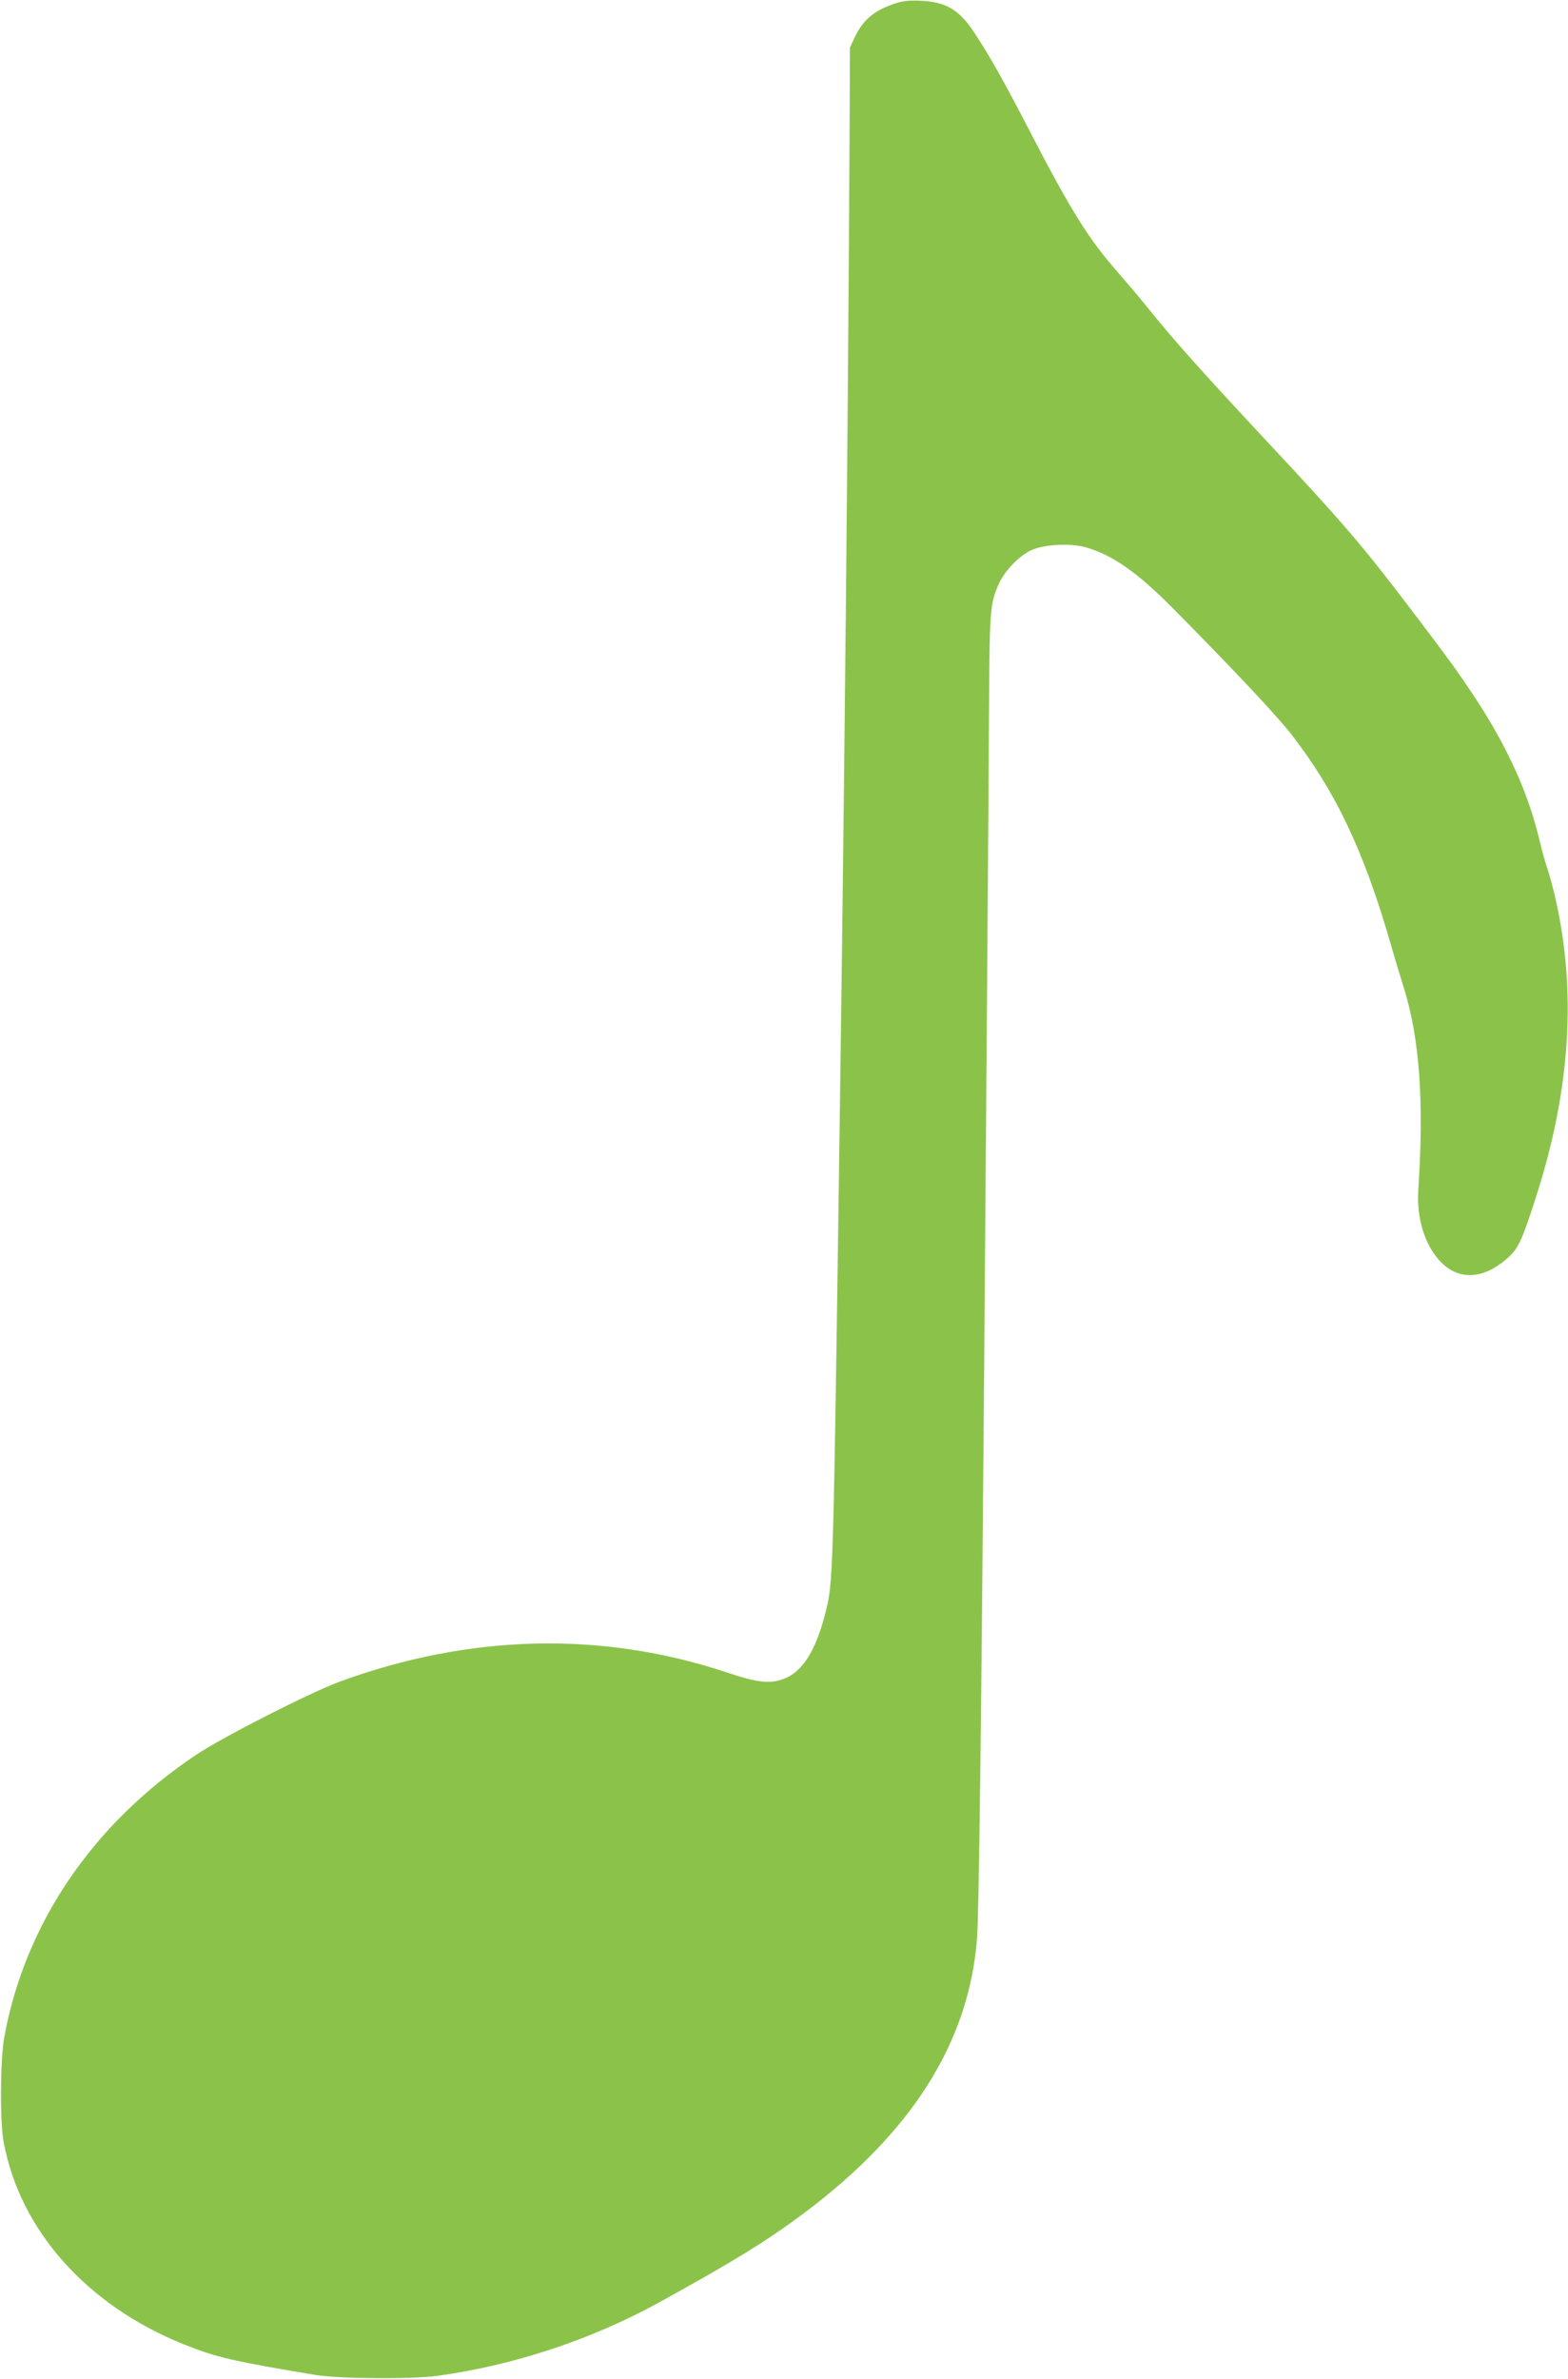 <?xml version="1.0" standalone="no"?>
<!DOCTYPE svg PUBLIC "-//W3C//DTD SVG 20010904//EN"
 "http://www.w3.org/TR/2001/REC-SVG-20010904/DTD/svg10.dtd">
<svg version="1.0" xmlns="http://www.w3.org/2000/svg"
 width="844pt" height="1280pt" viewBox="0 0 844 1280"
 preserveAspectRatio="xMidYMid meet">
<g transform="translate(0,1280) scale(0.1,-0.1)"
fill="#8bc34a" stroke="none">
<path d="M4820 12782 c-115 -38 -174 -88 -219 -182 l-26 -55 -2 -455 c-8
-1541 -28 -3540 -53 -5310 -35 -2518 -35 -2492 -78 -2660 -53 -208 -127 -320
-232 -355 -72 -24 -138 -16 -302 39 -669 222 -1380 205 -2077 -50 -161 -59
-625 -295 -773 -393 -557 -371 -924 -909 -1035 -1521 -22 -121 -24 -449 -4
-560 86 -475 446 -881 968 -1091 176 -71 268 -92 713 -166 122 -20 515 -23
650 -5 413 56 830 194 1195 394 412 227 580 331 783 482 583 437 887 920 931
1476 10 116 23 1184 36 2765 10 1224 27 3454 29 3910 3 474 6 509 52 613 31
71 112 154 177 183 71 31 211 38 293 14 142 -41 272 -132 459 -319 320 -323
570 -588 647 -688 239 -309 390 -628 534 -1128 18 -63 49 -167 69 -230 86
-273 111 -613 79 -1094 -9 -147 33 -288 113 -376 99 -111 237 -106 370 14 58
52 77 96 158 349 177 559 210 1081 100 1572 -14 63 -35 140 -46 172 -11 32
-29 96 -40 143 -60 258 -173 509 -351 779 -99 149 -142 208 -342 471 -261 344
-371 472 -776 905 -368 394 -516 561 -655 735 -33 41 -100 120 -148 175 -156
177 -252 330 -477 765 -139 268 -213 399 -296 525 -80 122 -152 165 -289 171
-59 3 -94 -1 -135 -14z"/>
</g>
</svg>
